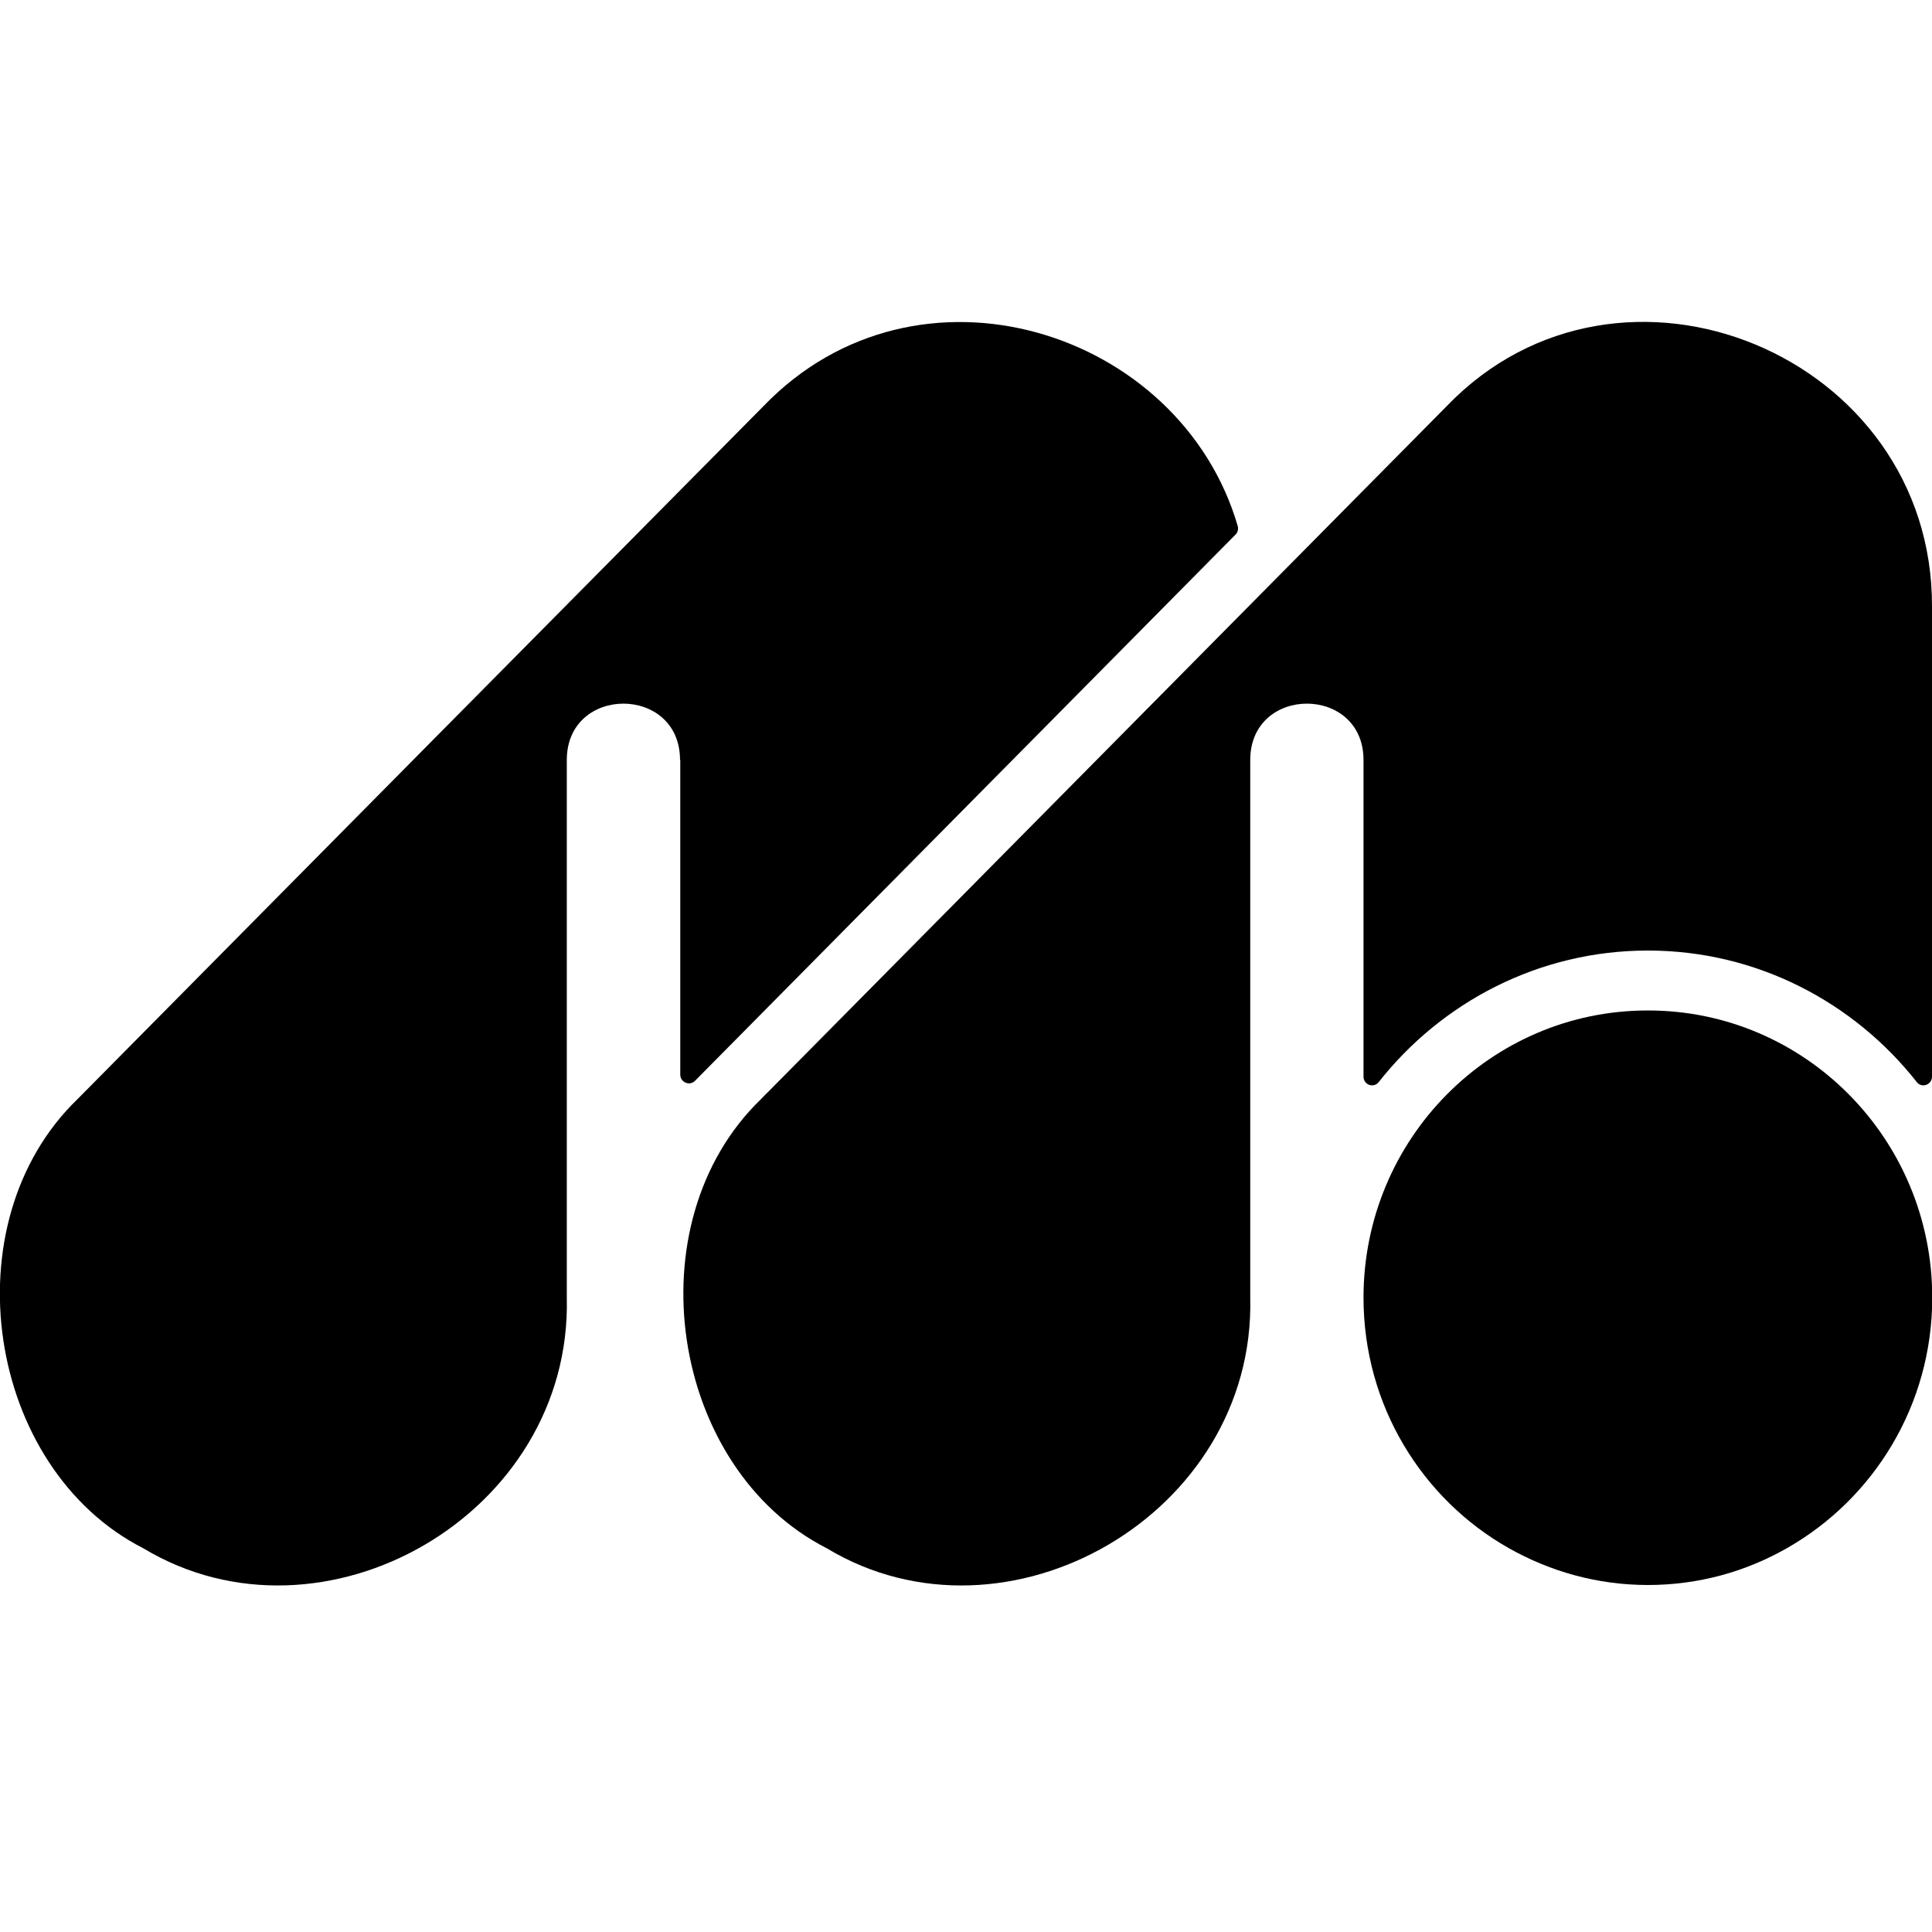 <svg width="48" height="48" viewBox="0 0 48 48" fill="none" xmlns="http://www.w3.org/2000/svg">
<path d="M16.901 18.876V22.274V26.699C16.901 26.89 17.133 26.988 17.267 26.853C19.082 25.019 21.049 23.031 23.035 21.024C25.684 18.347 28.352 15.651 30.697 13.281C30.752 13.226 30.77 13.146 30.752 13.072C29.326 8.185 22.785 6.123 18.966 10.093C13.96 15.146 6.925 22.255 1.925 27.308C-1.267 30.392 -0.341 36.48 3.563 38.468C8.028 41.157 14.21 37.63 14.082 32.245V20.532V18.876C14.088 17.017 16.889 17.017 16.895 18.876H16.901Z" fill="black"/>
<path d="M33.876 18.876V22.274V26.748C33.876 26.952 34.126 27.044 34.254 26.884C35.819 24.896 38.237 23.616 40.941 23.616C43.645 23.616 46.057 24.896 47.622 26.884C47.744 27.044 48 26.952 48 26.748V15.128C48 15.128 48 15.103 48 15.085C48.031 8.813 40.253 5.606 35.941 10.093C30.94 15.146 23.906 22.255 18.905 27.309C15.714 30.392 16.64 36.48 20.544 38.468C25.008 41.157 31.19 37.631 31.062 32.245V18.876C31.068 17.017 33.87 17.017 33.876 18.876Z" fill="black"/>
<path d="M18.899 27.308L19.112 27.093C19.039 27.161 18.966 27.235 18.899 27.308Z" fill="black"/>
<path d="M40.935 25.105C37.037 25.105 33.876 28.299 33.876 32.239C33.876 34.916 35.331 37.243 37.481 38.461C38.505 39.04 39.68 39.379 40.941 39.379C42.202 39.379 43.377 39.046 44.4 38.461C46.55 37.237 48.006 34.91 48.006 32.239C48.006 28.299 44.845 25.105 40.947 25.105H40.935Z" fill="black"/>
</svg>
